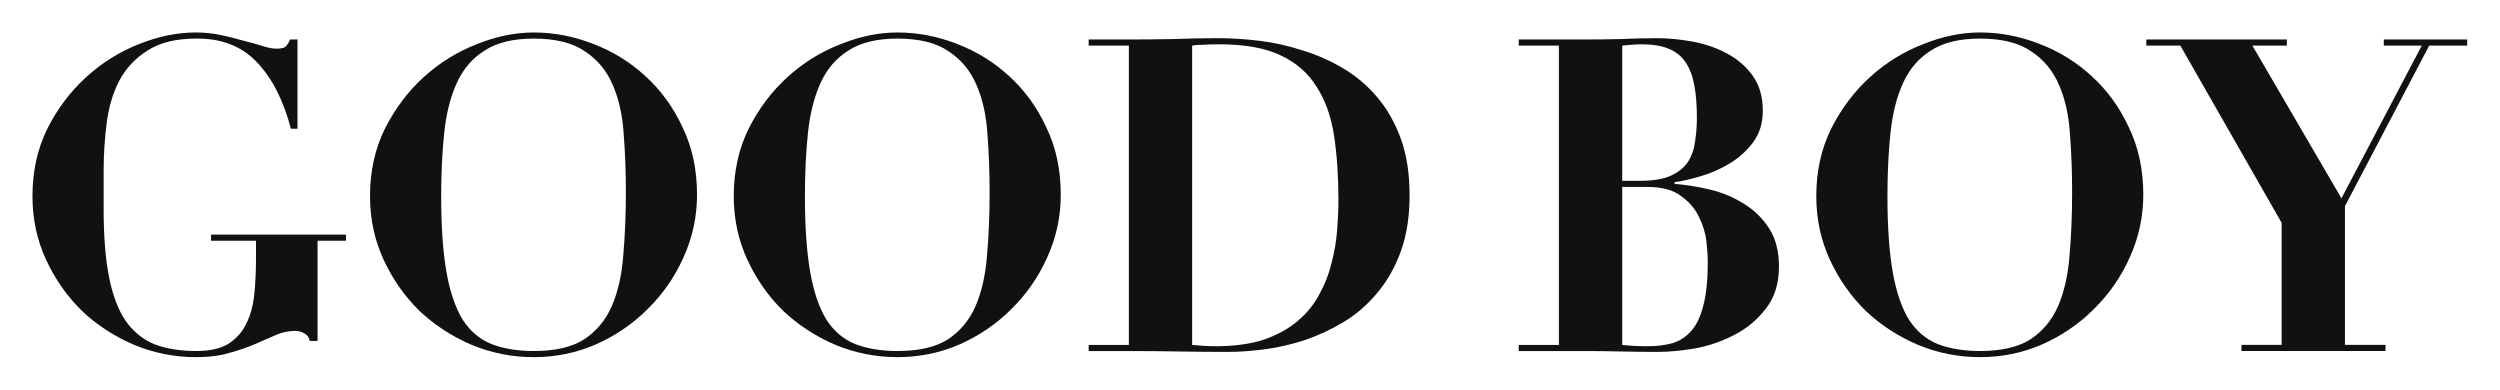 <svg width="308" height="48" viewBox="0 0 308 48" fill="none" xmlns="http://www.w3.org/2000/svg">
<g filter="url(#filter0_d_1005_2845)">
<path d="M146.873 38.493C147.913 38.601 148.863 38.655 149.724 38.655C152.055 38.655 154.045 38.385 155.695 37.846C157.344 37.271 158.725 36.516 159.836 35.582C160.984 34.611 161.88 33.515 162.526 32.293C163.207 31.072 163.709 29.796 164.032 28.466C164.391 27.1 164.624 25.753 164.731 24.423C164.839 23.057 164.893 21.781 164.893 20.595C164.893 17.684 164.713 15.061 164.355 12.725C163.996 10.353 163.279 8.34 162.203 6.687C161.163 4.998 159.675 3.704 157.739 2.806C155.838 1.907 153.328 1.458 150.208 1.458C149.491 1.458 148.845 1.476 148.272 1.512C147.698 1.512 147.232 1.548 146.873 1.62V38.493ZM139.074 1.62H134.125V0.865H139.074C140.902 0.865 142.731 0.847 144.56 0.811C146.389 0.739 148.218 0.703 150.047 0.703C151.66 0.703 153.364 0.811 155.157 1.027C156.95 1.242 158.725 1.638 160.482 2.213C162.239 2.752 163.907 3.488 165.484 4.423C167.062 5.357 168.461 6.543 169.68 7.981C170.899 9.418 171.867 11.125 172.585 13.102C173.302 15.079 173.66 17.397 173.66 20.056C173.66 22.68 173.302 24.98 172.585 26.956C171.867 28.933 170.899 30.64 169.68 32.078C168.497 33.515 167.134 34.701 165.592 35.636C164.05 36.57 162.436 37.325 160.751 37.9C159.101 38.439 157.452 38.816 155.802 39.032C154.189 39.248 152.682 39.355 151.284 39.355C149.24 39.355 147.196 39.337 145.152 39.301C143.144 39.266 141.118 39.248 139.074 39.248H134.125V38.493H139.074V1.62Z" fill="#111111"/>
<path d="M99.166 20.162C99.166 23.899 99.381 27.008 99.812 29.488C100.242 31.932 100.905 33.89 101.802 35.364C102.734 36.801 103.918 37.808 105.352 38.383C106.822 38.958 108.561 39.245 110.57 39.245C113.223 39.245 115.303 38.76 116.809 37.79C118.315 36.783 119.445 35.418 120.198 33.693C120.951 31.932 121.417 29.865 121.596 27.493C121.812 25.085 121.919 22.48 121.919 19.677C121.919 17.161 121.83 14.771 121.65 12.507C121.507 10.207 121.059 8.194 120.305 6.469C119.552 4.708 118.405 3.324 116.863 2.318C115.357 1.276 113.259 0.755 110.57 0.755C108.059 0.755 106.051 1.24 104.545 2.21C103.039 3.145 101.891 4.474 101.103 6.199C100.314 7.925 99.794 9.973 99.543 12.345C99.292 14.717 99.166 17.323 99.166 20.162ZM90.398 20.162C90.398 17.107 91.008 14.34 92.227 11.86C93.482 9.38 95.078 7.26 97.015 5.499C98.951 3.738 101.12 2.39 103.523 1.456C105.926 0.485 108.275 0 110.57 0C113.044 0 115.482 0.467 117.885 1.402C120.323 2.336 122.475 3.666 124.34 5.391C126.24 7.116 127.764 9.218 128.912 11.698C130.095 14.142 130.687 16.909 130.687 20C130.687 22.695 130.131 25.265 129.019 27.709C127.944 30.117 126.473 32.237 124.609 34.07C122.78 35.903 120.646 37.358 118.208 38.437C115.805 39.479 113.259 40 110.57 40C107.916 40 105.37 39.497 102.931 38.491C100.493 37.448 98.341 36.047 96.477 34.286C94.648 32.489 93.178 30.386 92.066 27.978C90.954 25.57 90.398 22.965 90.398 20.162Z" fill="#111111"/>
<path d="M54.354 20.162C54.354 23.899 54.569 27.008 54.999 29.488C55.429 31.932 56.093 33.89 56.989 35.364C57.922 36.801 59.105 37.808 60.539 38.383C62.01 38.958 63.749 39.245 65.757 39.245C68.411 39.245 70.49 38.76 71.997 37.79C73.503 36.783 74.632 35.418 75.385 33.693C76.138 31.932 76.605 29.865 76.784 27.493C76.999 25.085 77.107 22.48 77.107 19.677C77.107 17.161 77.017 14.771 76.838 12.507C76.694 10.207 76.246 8.194 75.493 6.469C74.74 4.708 73.592 3.324 72.05 2.318C70.544 1.276 68.447 0.755 65.757 0.755C63.247 0.755 61.239 1.24 59.733 2.21C58.227 3.145 57.079 4.474 56.29 6.199C55.501 7.925 54.981 9.973 54.73 12.345C54.479 14.717 54.354 17.323 54.354 20.162ZM45.586 20.162C45.586 17.107 46.196 14.34 47.415 11.86C48.67 9.38 50.266 7.26 52.202 5.499C54.139 3.738 56.308 2.39 58.711 1.456C61.113 0.485 63.462 0 65.757 0C68.231 0 70.67 0.467 73.072 1.402C75.511 2.336 77.662 3.666 79.527 5.391C81.428 7.116 82.952 9.218 84.099 11.698C85.283 14.142 85.874 16.909 85.874 20C85.874 22.695 85.319 25.265 84.207 27.709C83.131 30.117 81.661 32.237 79.796 34.07C77.967 35.903 75.834 37.358 73.395 38.437C70.993 39.479 68.447 40 65.757 40C63.103 40 60.557 39.497 58.119 38.491C55.681 37.448 53.529 36.047 51.664 34.286C49.835 32.489 48.365 30.386 47.253 27.978C46.142 25.57 45.586 22.965 45.586 20.162Z" fill="#111111"/>
<path d="M36.65 11.86H35.843C34.911 8.338 33.513 5.606 31.648 3.666C29.783 1.689 27.291 0.719 24.171 0.755C21.697 0.755 19.707 1.24 18.201 2.21C16.694 3.145 15.529 4.385 14.704 5.93C13.915 7.439 13.395 9.182 13.144 11.159C12.893 13.1 12.768 15.076 12.768 17.089V21.779C12.768 25.049 12.983 27.799 13.413 30.027C13.844 32.255 14.507 34.052 15.403 35.418C16.336 36.783 17.519 37.772 18.953 38.383C20.424 38.958 22.163 39.245 24.171 39.245C25.821 39.245 27.13 38.958 28.098 38.383C29.066 37.772 29.801 36.963 30.303 35.957C30.841 34.915 31.182 33.693 31.325 32.291C31.469 30.89 31.54 29.362 31.54 27.709V25.66H26V24.906H42.621V25.66H39.125V38.005H38.156C38.085 37.574 37.87 37.269 37.511 37.089C37.188 36.873 36.812 36.766 36.381 36.766C35.521 36.766 34.696 36.945 33.907 37.305C33.154 37.628 32.329 37.987 31.433 38.383C30.536 38.778 29.496 39.138 28.313 39.461C27.165 39.82 25.767 40 24.117 40C21.5 40 18.971 39.497 16.533 38.491C14.095 37.448 11.943 36.047 10.078 34.286C8.249 32.489 6.779 30.386 5.667 27.978C4.556 25.57 4 22.965 4 20.162C4 17.107 4.61 14.34 5.829 11.86C7.084 9.38 8.68 7.26 10.616 5.499C12.553 3.738 14.704 2.39 17.071 1.456C19.474 0.485 21.822 0 24.117 0C25.193 0 26.233 0.108 27.237 0.323C28.241 0.539 29.174 0.773 30.034 1.024C30.895 1.24 31.666 1.456 32.347 1.671C33.029 1.887 33.602 1.995 34.068 1.995C34.57 1.995 34.929 1.923 35.144 1.779C35.359 1.599 35.557 1.294 35.736 0.863H36.65V11.86Z" fill="#111111"/>
<path d="M264.422 0.863H281.742V1.618H277.493L288.466 20.432L298.363 1.618H293.683V0.863H303.957V1.618H299.278L288.896 21.402V38.491H293.899V39.246H276.148V38.491H281.097V23.451L268.617 1.618H264.422V0.863Z" fill="#111111"/>
<path d="M232.533 20.162C232.533 23.899 232.748 27.008 233.179 29.488C233.609 31.932 234.273 33.89 235.169 35.364C236.101 36.801 237.285 37.808 238.719 38.383C240.189 38.958 241.929 39.245 243.937 39.245C246.59 39.245 248.67 38.76 250.176 37.79C251.682 36.783 252.812 35.418 253.565 33.693C254.318 31.932 254.784 29.865 254.964 27.493C255.179 25.085 255.286 22.48 255.286 19.677C255.286 17.161 255.197 14.771 255.017 12.507C254.874 10.207 254.426 8.194 253.673 6.469C252.92 4.708 251.772 3.324 250.23 2.318C248.724 1.276 246.626 0.755 243.937 0.755C241.427 0.755 239.418 1.24 237.912 2.21C236.406 3.145 235.259 4.474 234.47 6.199C233.681 7.925 233.161 9.973 232.91 12.345C232.659 14.717 232.533 17.323 232.533 20.162ZM223.766 20.162C223.766 17.107 224.375 14.34 225.594 11.86C226.85 9.38 228.445 7.26 230.382 5.499C232.318 3.738 234.488 2.39 236.89 1.456C239.293 0.485 241.642 0 243.937 0C246.411 0 248.85 0.467 251.252 1.402C253.691 2.336 255.842 3.666 257.707 5.391C259.607 7.116 261.131 9.218 262.279 11.698C263.462 14.142 264.054 16.909 264.054 20C264.054 22.695 263.498 25.265 262.387 27.709C261.311 30.117 259.841 32.237 257.976 34.07C256.147 35.903 254.013 37.358 251.575 38.437C249.172 39.479 246.626 40 243.937 40C241.283 40 238.737 39.497 236.299 38.491C233.86 37.448 231.709 36.047 229.844 34.286C228.015 32.489 226.545 30.386 225.433 27.978C224.321 25.57 223.766 22.965 223.766 20.162Z" fill="#111111"/>
<path d="M199.858 18.277H202.063C203.677 18.277 204.95 18.062 205.882 17.63C206.814 17.199 207.514 16.624 207.98 15.905C208.446 15.151 208.733 14.306 208.84 13.372C208.984 12.437 209.056 11.485 209.056 10.514C209.056 8.933 208.948 7.585 208.733 6.471C208.518 5.321 208.159 4.387 207.657 3.668C207.155 2.913 206.456 2.356 205.559 1.997C204.699 1.638 203.587 1.458 202.224 1.458C201.83 1.458 201.435 1.476 201.041 1.512C200.646 1.548 200.252 1.584 199.858 1.62V18.277ZM199.858 38.493C200.826 38.601 201.866 38.655 202.977 38.655C204.125 38.655 205.147 38.529 206.043 38.277C206.976 37.99 207.765 37.469 208.41 36.714C209.056 35.959 209.54 34.917 209.862 33.587C210.221 32.221 210.4 30.443 210.4 28.25C210.4 27.639 210.346 26.831 210.239 25.824C210.131 24.782 209.827 23.758 209.324 22.752C208.858 21.745 208.123 20.883 207.119 20.164C206.151 19.409 204.77 19.032 202.977 19.032H199.858V38.493ZM192.058 1.62H187.109V0.865H195.232C196.738 0.865 198.226 0.847 199.696 0.811C201.166 0.739 202.655 0.703 204.161 0.703C205.559 0.703 207.029 0.847 208.571 1.134C210.113 1.422 211.512 1.907 212.767 2.59C214.058 3.273 215.116 4.189 215.941 5.339C216.765 6.489 217.178 7.927 217.178 9.652C217.178 11.197 216.765 12.509 215.941 13.587C215.152 14.629 214.183 15.492 213.036 16.175C211.888 16.858 210.687 17.379 209.432 17.738C208.213 18.098 207.173 18.331 206.312 18.439V18.655C207.711 18.762 209.163 18.996 210.669 19.355C212.175 19.715 213.556 20.29 214.811 21.081C216.066 21.835 217.106 22.841 217.931 24.099C218.756 25.357 219.168 26.939 219.168 28.843C219.168 30.928 218.63 32.653 217.554 34.019C216.514 35.384 215.223 36.462 213.681 37.253C212.175 38.044 210.562 38.601 208.84 38.924C207.119 39.212 205.577 39.355 204.214 39.355C202.708 39.355 201.202 39.337 199.696 39.301C198.226 39.266 196.738 39.248 195.232 39.248H187.109V38.493H192.058V1.62Z" fill="#111111"/>
</g>
<defs>
<filter id="filter0_d_1005_2845" x="0" y="0" width="307.961" height="48" filterUnits="userSpaceOnUse" color-interpolation-filters="sRGB">
<feFlood flood-opacity="0" result="BackgroundImageFix"/>
<feColorMatrix in="SourceAlpha" type="matrix" values="0 0 0 0 0 0 0 0 0 0 0 0 0 0 0 0 0 0 127 0" result="hardAlpha"/>
<feOffset dy="4"/>
<feGaussianBlur stdDeviation="2"/>
<feComposite in2="hardAlpha" operator="out"/>
<feColorMatrix type="matrix" values="0 0 0 0 0 0 0 0 0 0 0 0 0 0 0 0 0 0 0.25 0"/>
<feBlend mode="normal" in2="BackgroundImageFix" result="effect1_dropShadow_1005_2845"/>
<feBlend mode="normal" in="SourceGraphic" in2="effect1_dropShadow_1005_2845" result="shape"/>
</filter>
</defs>
</svg>
